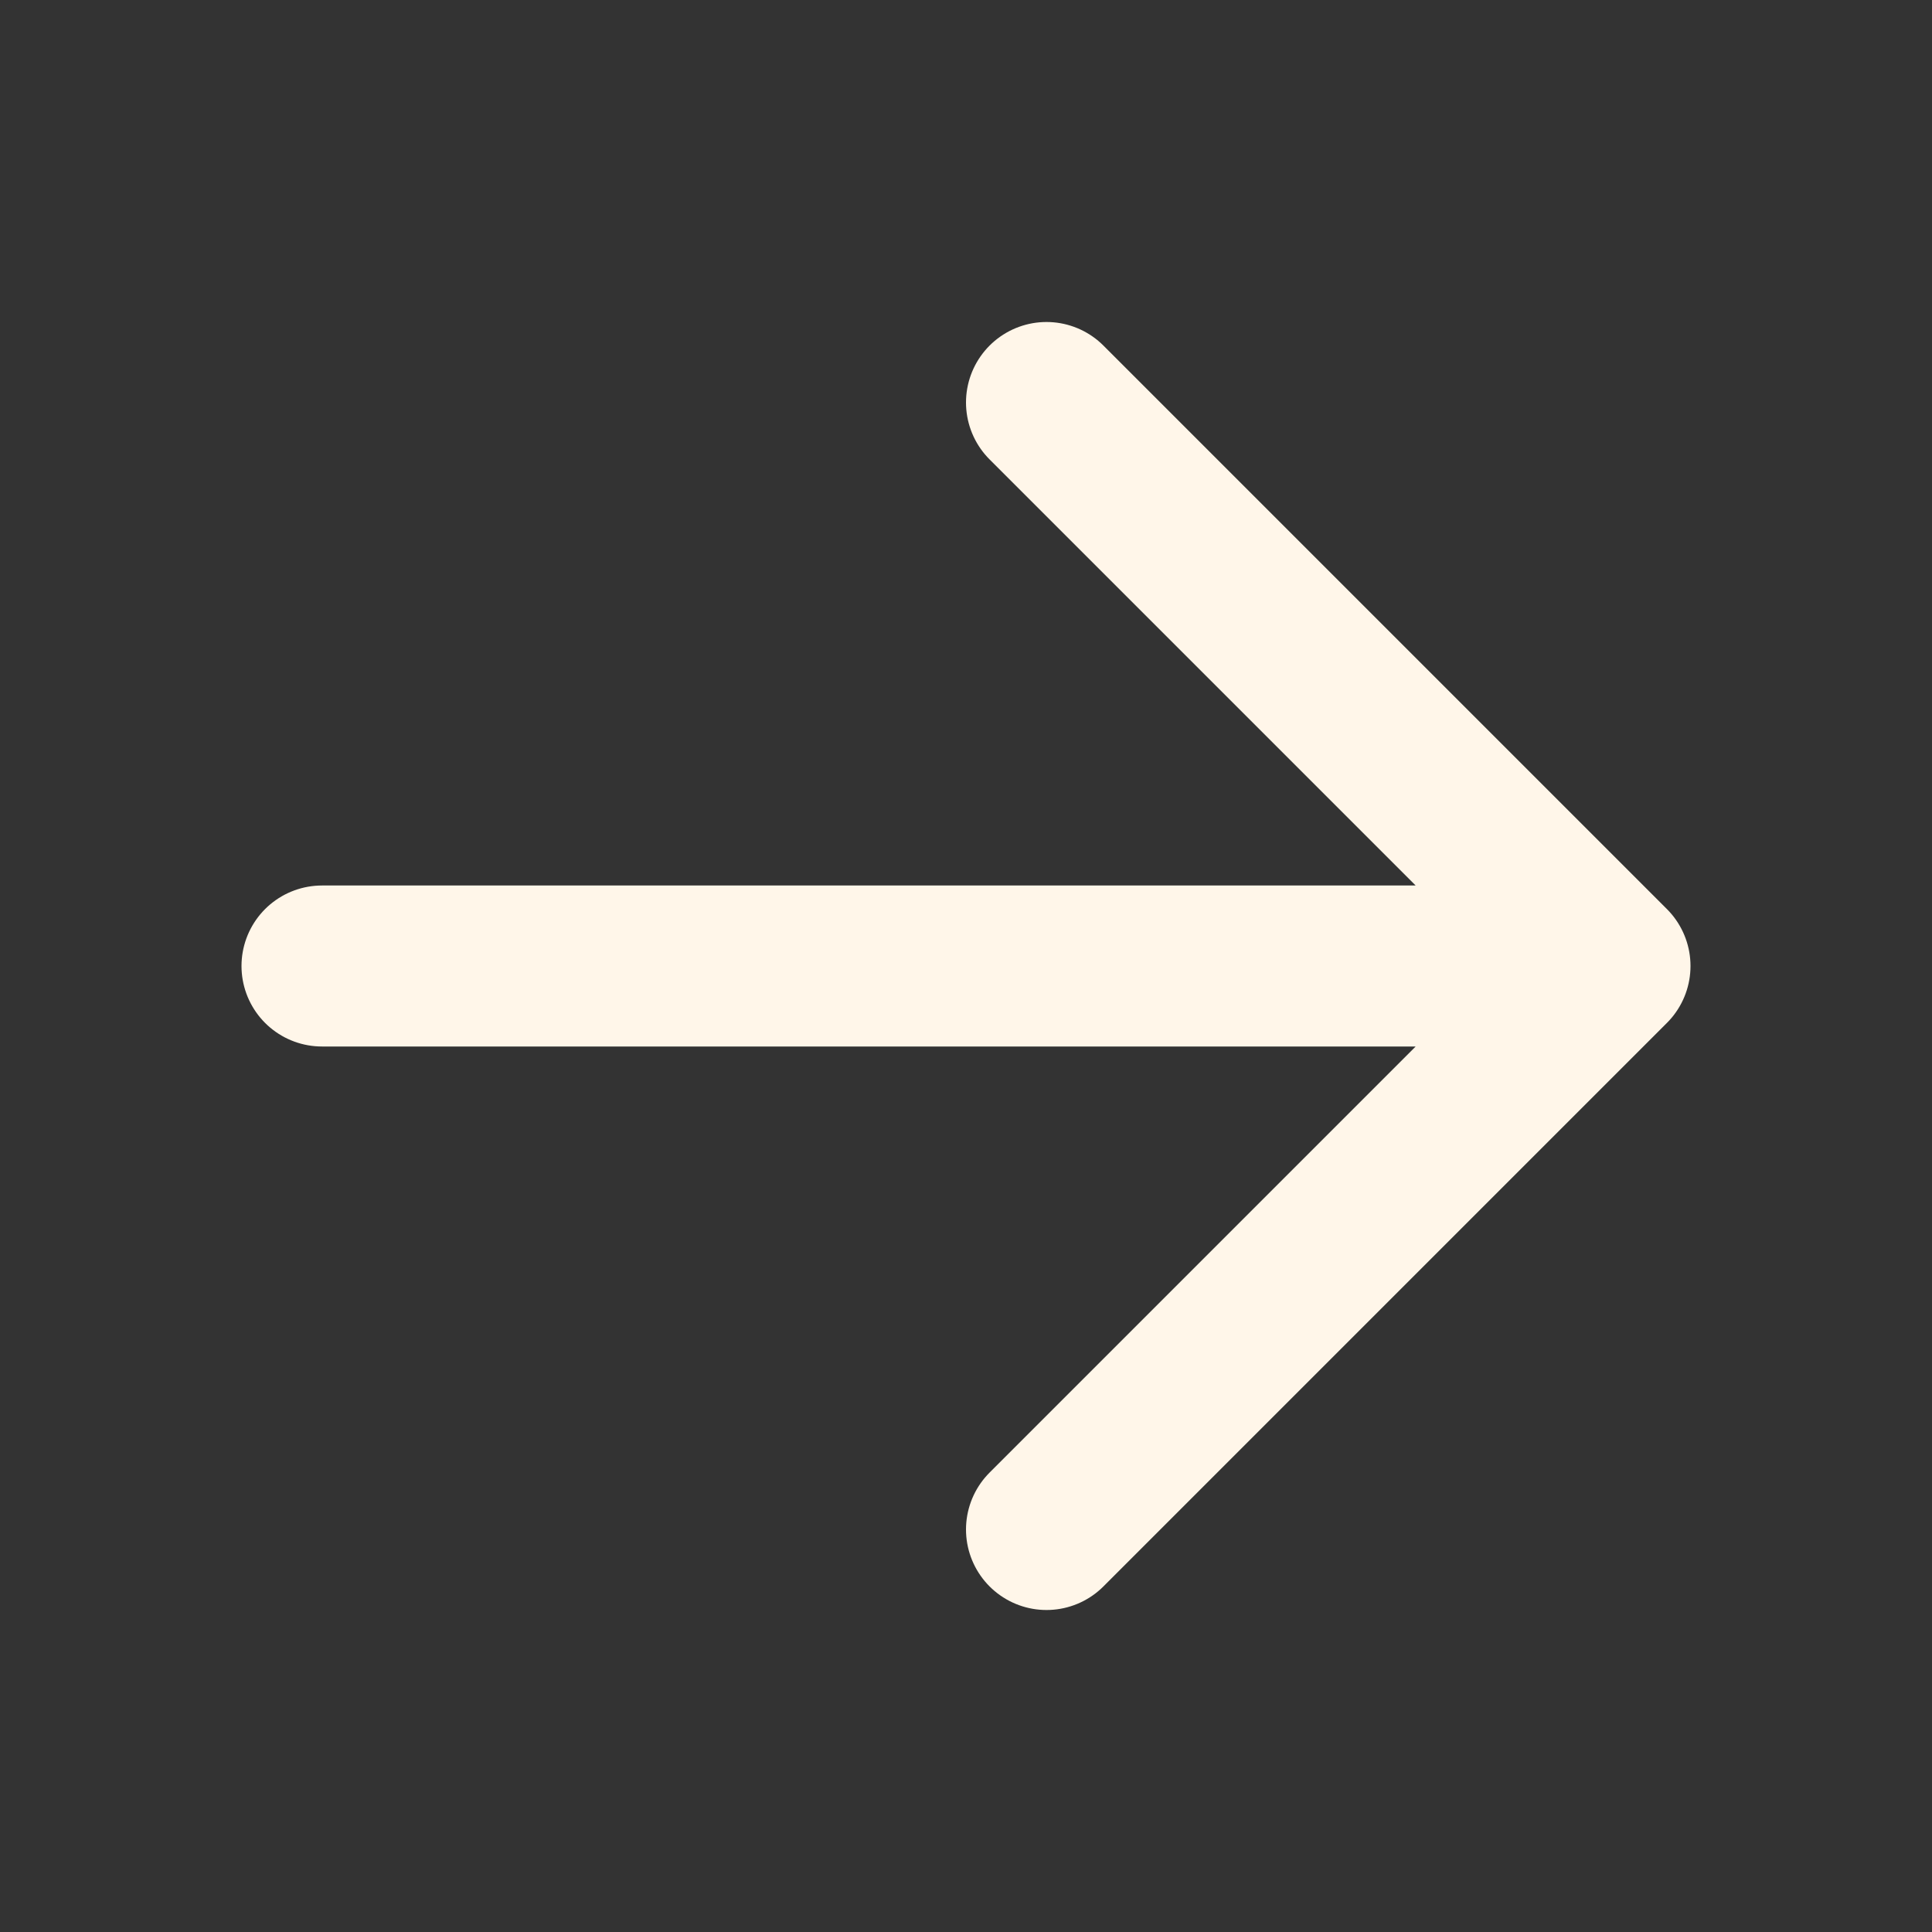 <svg xmlns="http://www.w3.org/2000/svg" width="24" height="24" viewBox="0 0 24 24" fill="none"><rect x="0" y="0" width="24" height="24" fill="#333333" stroke="none"/><path d="M4 12H20M20 12L13 5M20 12L13 19" stroke="#FFF6E9" stroke-width="2" stroke-linecap="round" stroke-linejoin="round"></path></svg>